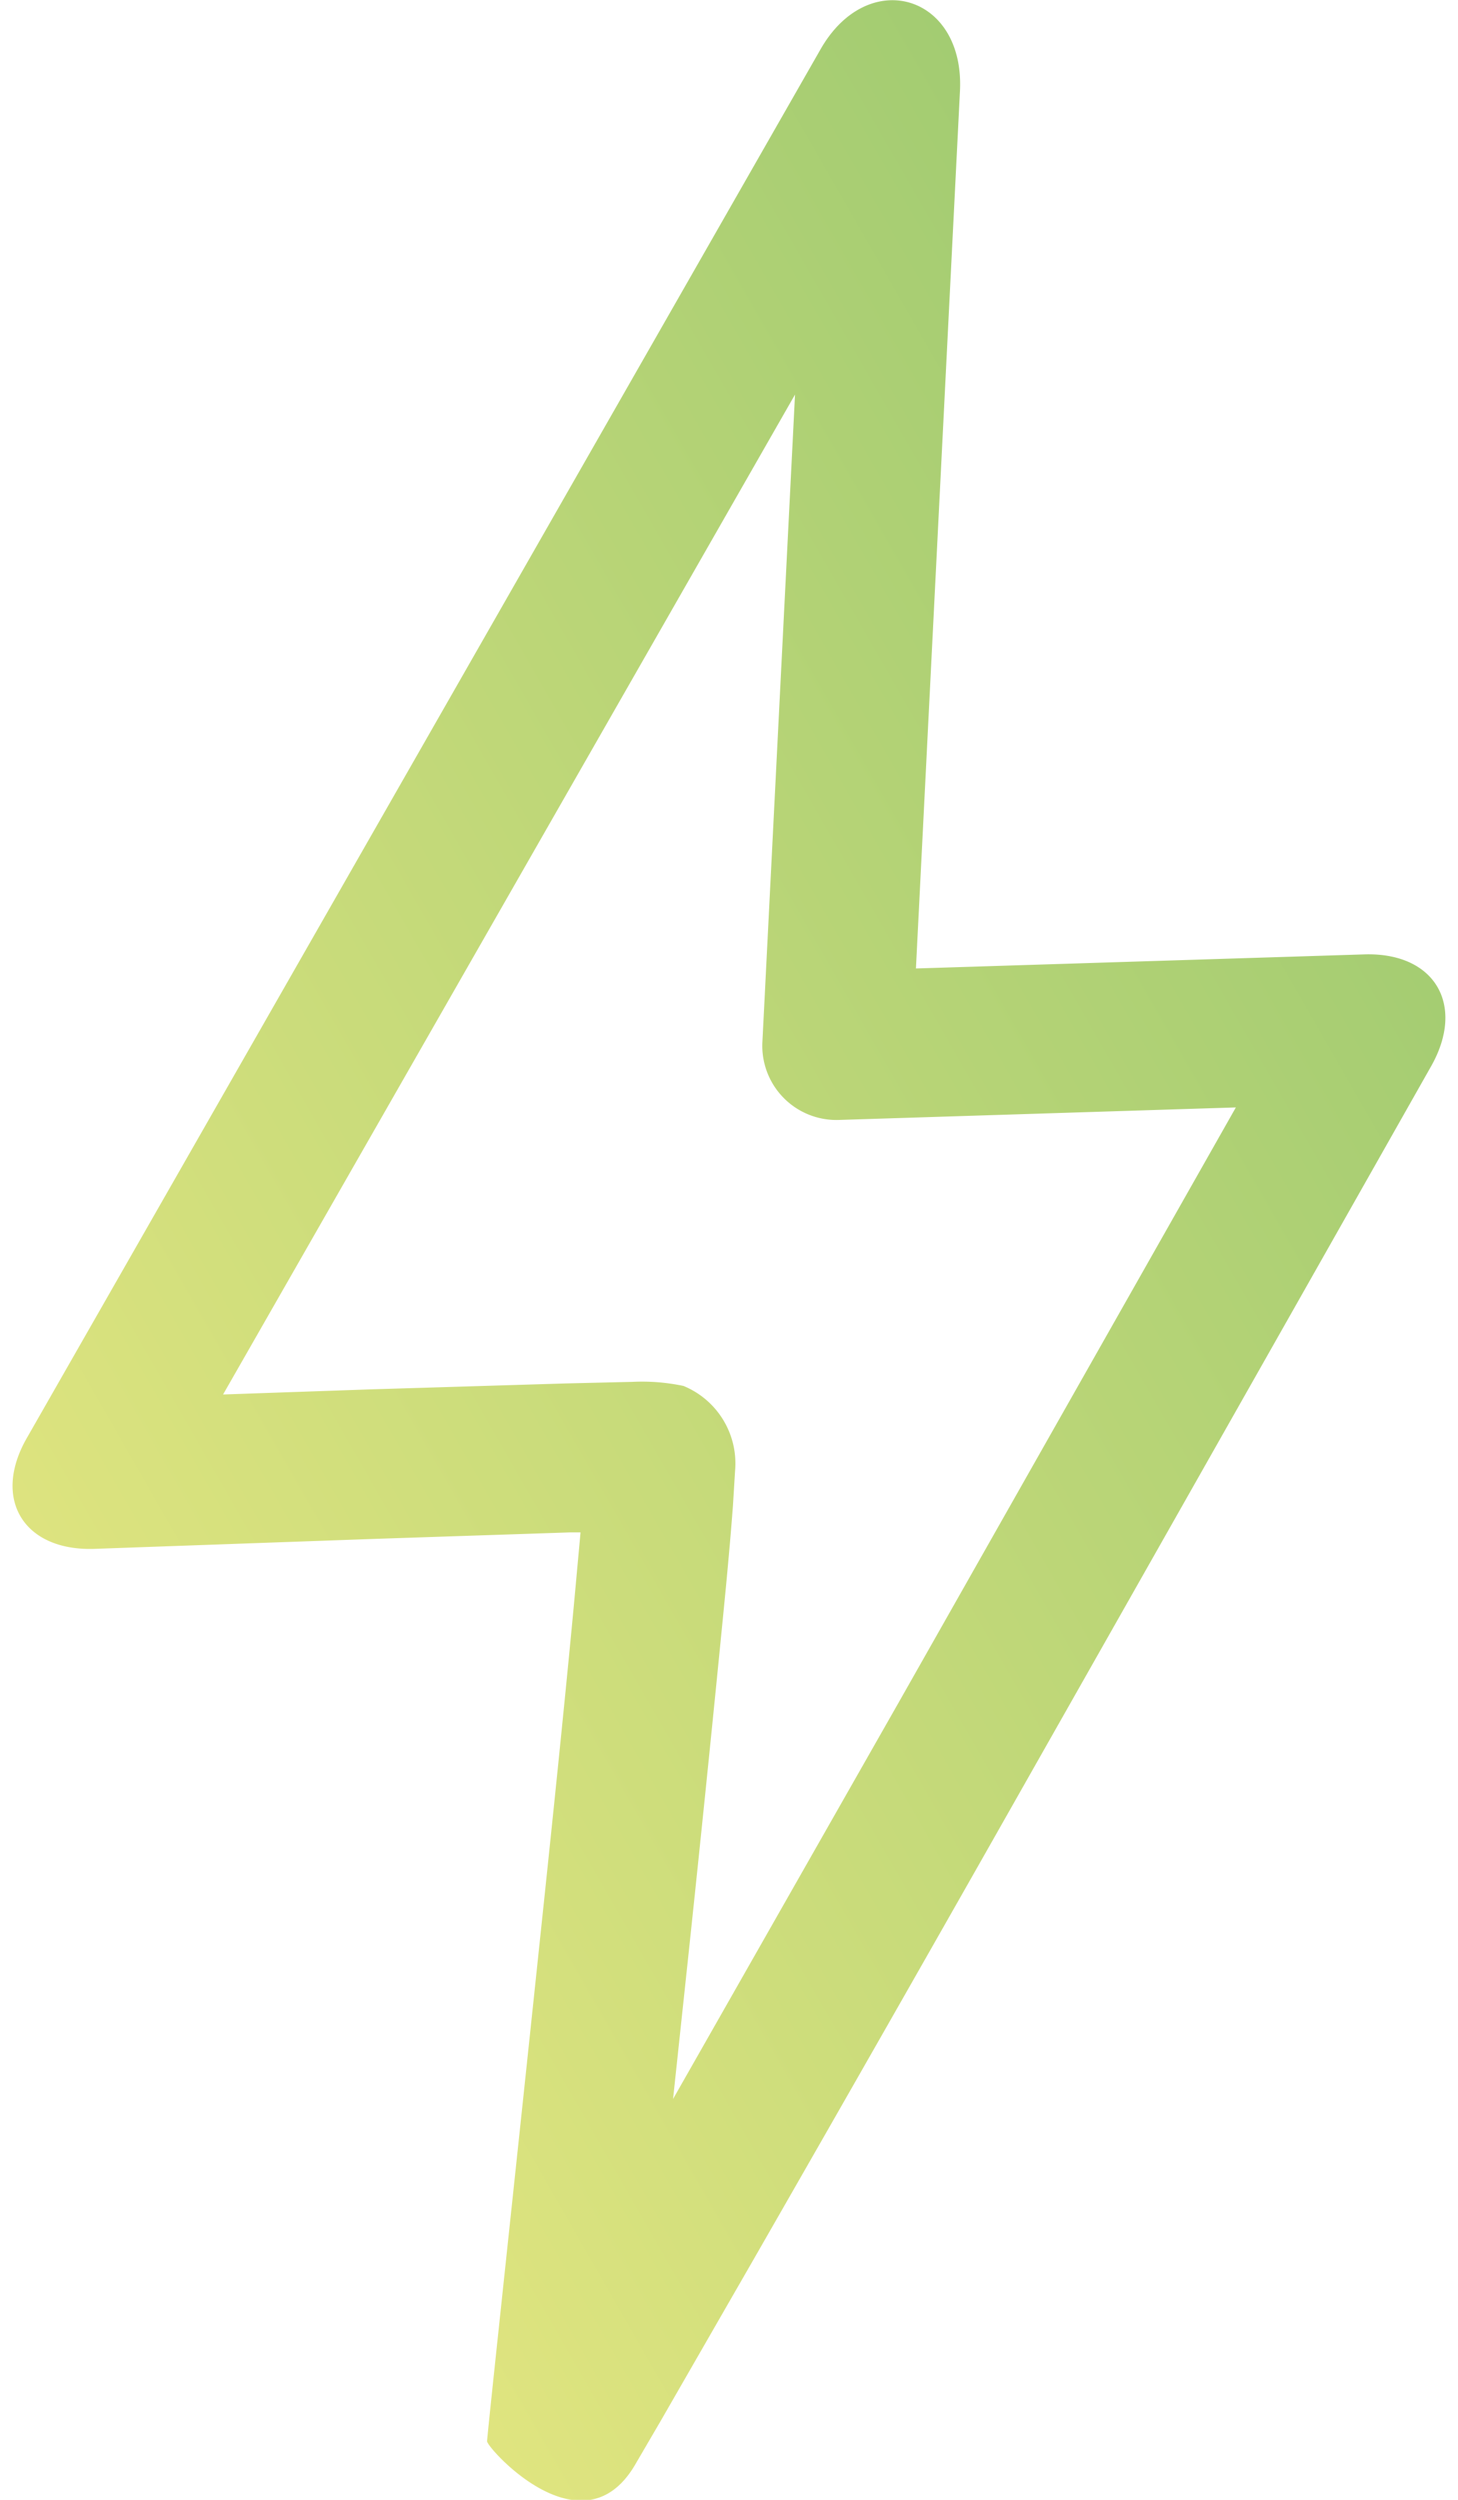 <svg xmlns="http://www.w3.org/2000/svg" fill="none" viewBox="0 0 14 24">
  <path fill="url(#a)" d="m6.458 20.16 2.174-3.82 3.235-5.708-3.806.12a.712.712 0 0 1-.74-.754l.313-6.21-5.492 9.6 1.412-.049 1.876-.057.639-.015a1.93 1.93 0 0 1 .494.039.805.805 0 0 1 .495.82l-.02.327c-.019.259-.052.633-.096 1.075a420.69 420.69 0 0 1-.33 3.226l-.15 1.406h-.004Zm-.884-5.448h-.1l-1.868.062-2.697.096c-.682.024-.99-.48-.648-1.07L7.878.475c.456-.801 1.383-.528 1.34.394l-.423 8.429 4.3-.135c.678-.024.98.48.649 1.07 0 0-1.934 3.418-3.864 6.821a941.554 941.554 0 0 1-2.66 4.666l-.878 1.526-.25.428c-.508.844-1.415-.173-1.415-.236 0-.052.259-2.448.509-4.828.124-1.172.244-2.338.326-3.216l.062-.677v-.005Z"/>
  <defs>
    <linearGradient id="a" x1="13.879" x2="-6.834" y1=".002" y2="11.873" gradientUnits="userSpaceOnUse">
      <stop stop-color="#92C56E"/>
      <stop offset="1" stop-color="#F0EB83"/>
    </linearGradient>
  </defs>
</svg>